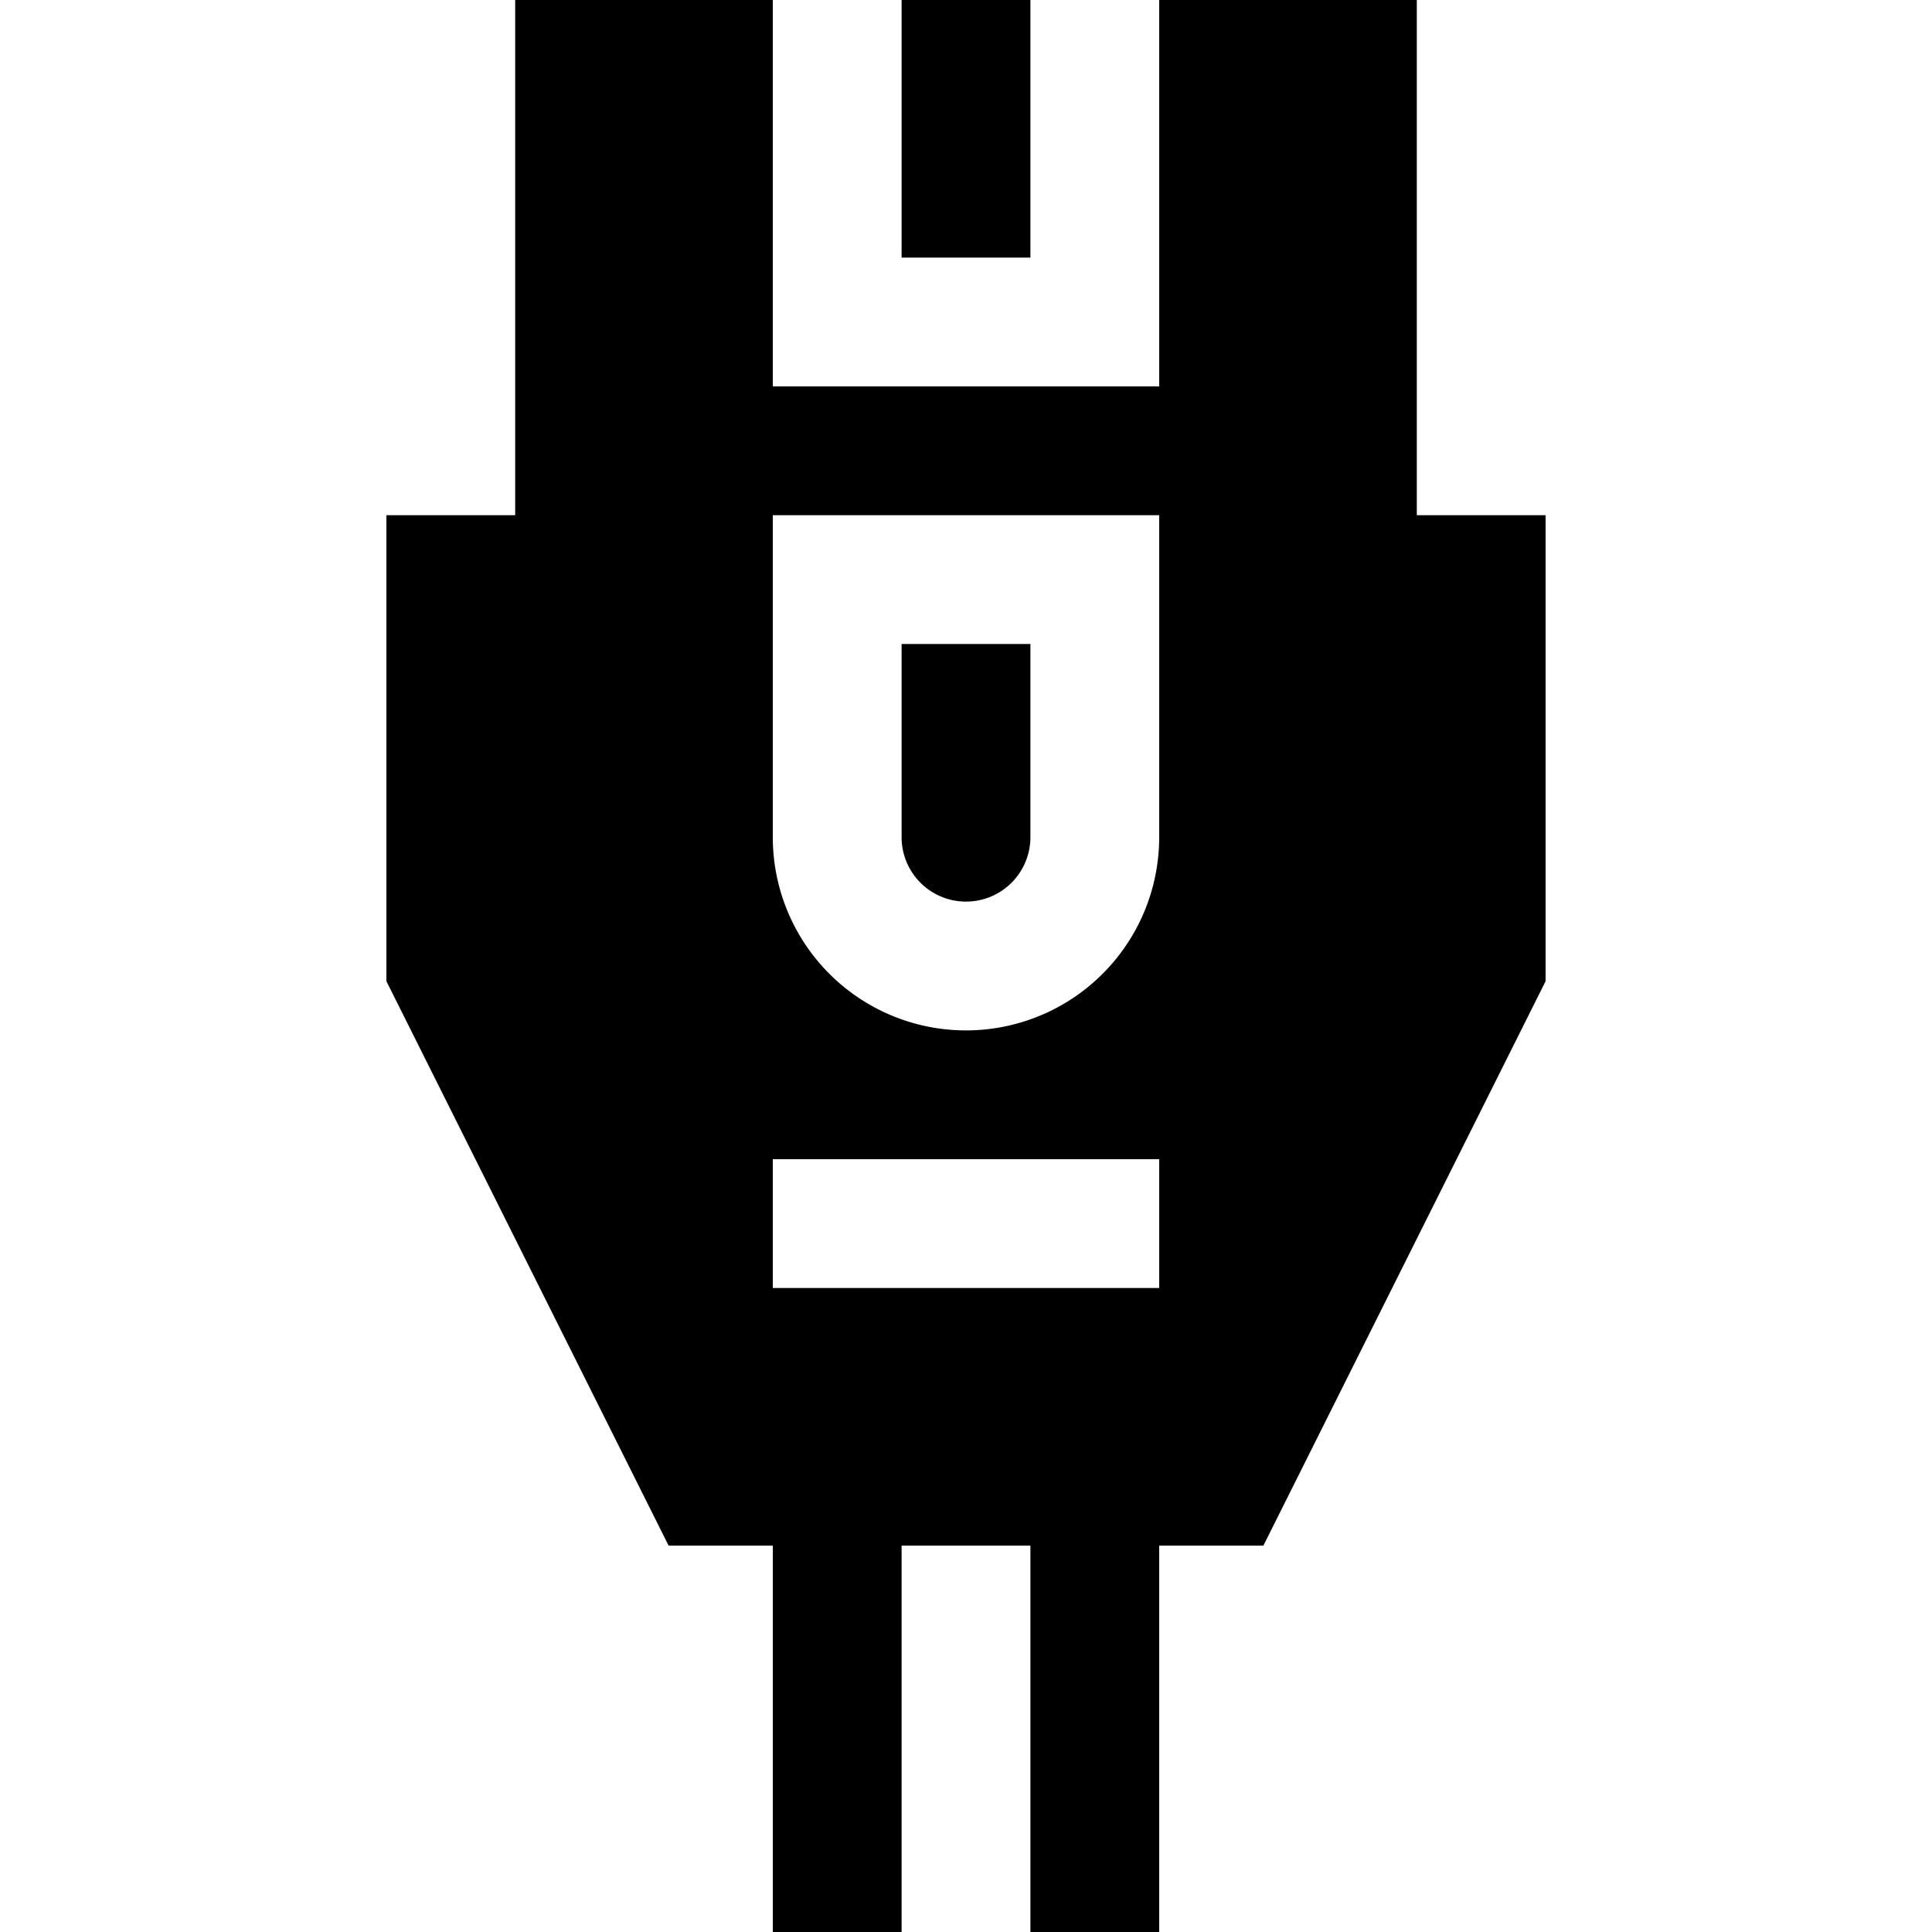 <svg fill="none" viewBox="0 0 15 15" xmlns="http://www.w3.org/2000/svg">
  <path fill="currentColor" d="M7 6.5V5h1v1.5a.5.5 0 0 1-1 0z"/>
  <path fill="currentColor" fill-rule="evenodd" d="M9 0h2v4h1v3.618L9.809 12H9v3H8v-3H7v3H6v-3h-.809L3 7.618V4h1V0h2v3h3V0zm0 4H6v2.5a1.5 1.5 0 1 0 3 0V4zM6 9v1h3V9H6z" clip-rule="evenodd"/>
  <path fill="currentColor" d="M8 0H7v2h1V0z"/>
</svg>

